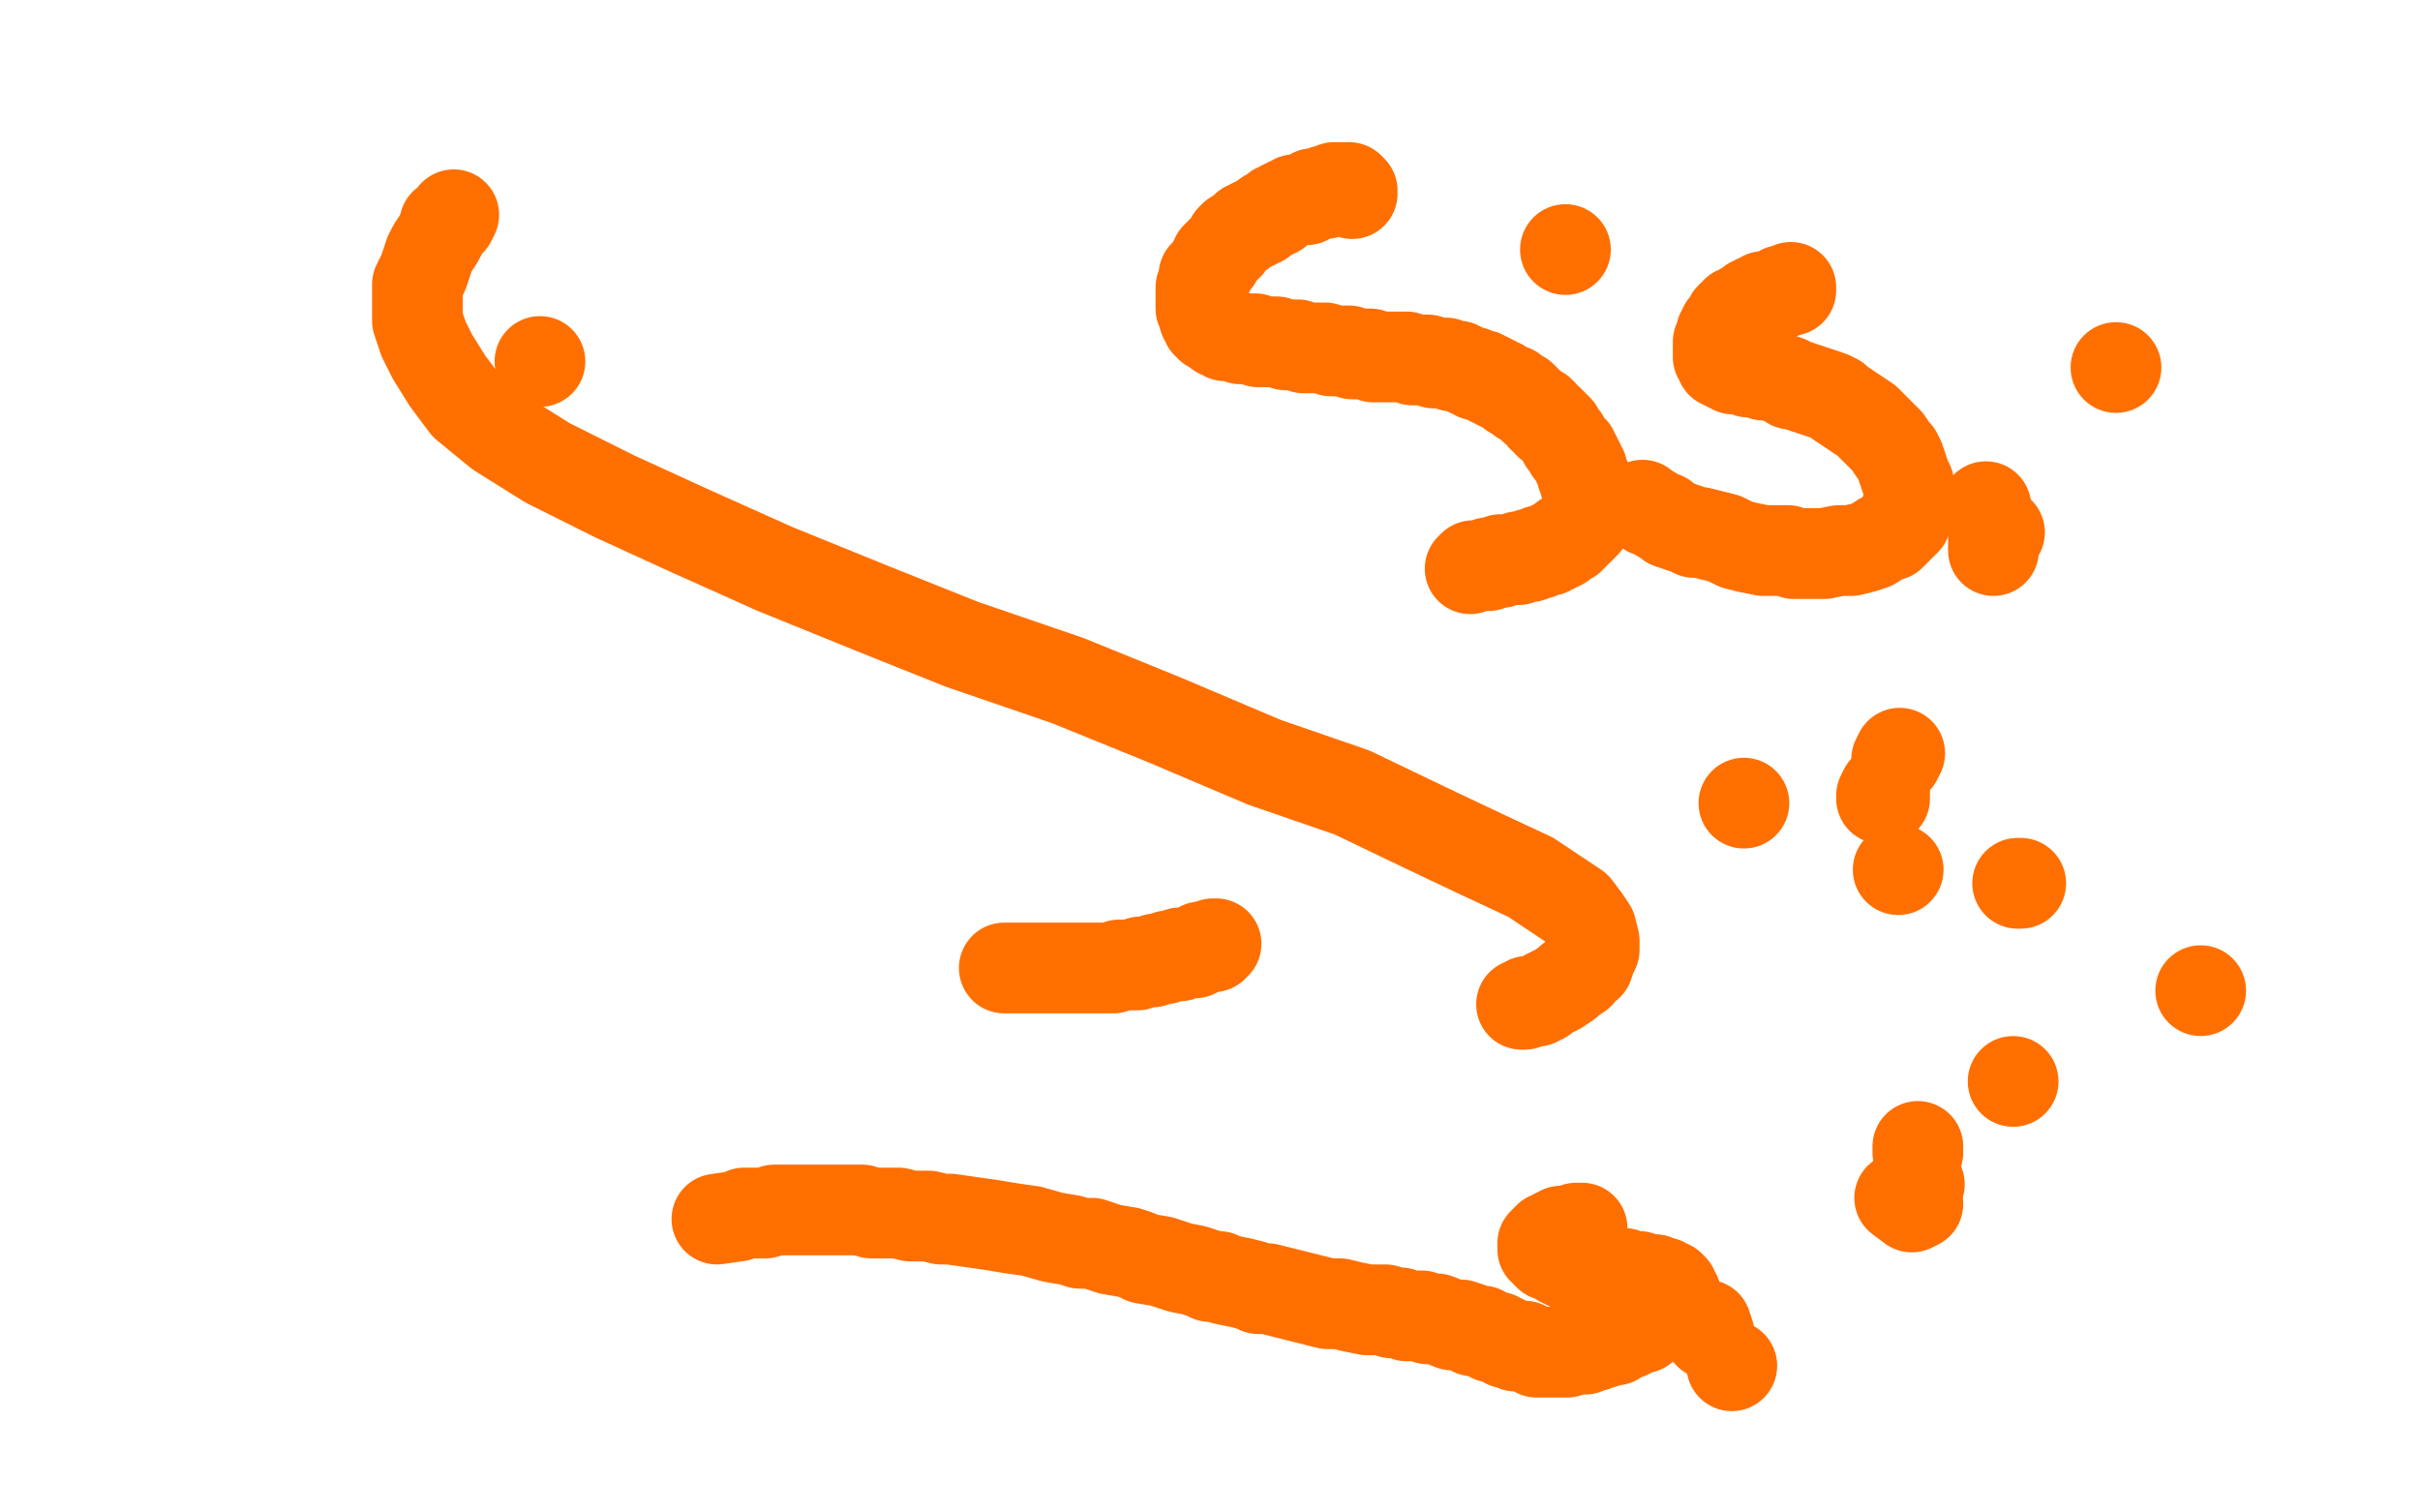 <?xml version="1.0" standalone="no"?>
<!DOCTYPE svg PUBLIC "-//W3C//DTD SVG 1.1//EN"
"http://www.w3.org/Graphics/SVG/1.1/DTD/svg11.dtd">

<svg width="800" height="500" version="1.1" xmlns="http://www.w3.org/2000/svg" xmlns:xlink="http://www.w3.org/1999/xlink" style="stroke-antialiasing: false"><desc>This SVG has been created on https://colorillo.com/</desc><rect x='0' y='0' width='800' height='500' style='fill: rgb(255,255,255); stroke-width:0' /><circle cx="178.5" cy="119.5" r="15" style="fill: #ff6f00; stroke-antialiasing: false; stroke-antialias: 0; opacity: 1.0"/>
<polyline points="150,71 149,73 149,73 147,74 147,74 147,75 147,75 145,79 145,79 143,82 143,82 142,84 142,84 141,87 141,87 140,90 140,90 138,94 138,94 138,97 138,97 138,101 138,101 138,106 138,106 140,112 140,112 143,118 148,126 154,134 165,143 181,153 203,164 227,175 256,188 288,201 318,213 353,225 385,238 418,252 447,262 472,274 491,283 506,290 515,296 521,300 524,304 526,307 527,311 527,313 527,314 526,316 525,319 523,320 522,322 519,324 518,325 515,327 513,328 511,329 510,330 508,331 507,331 506,331 505,331 504,332 503,332" style="fill: none; stroke: #ff6f00; stroke-width: 30; stroke-linejoin: round; stroke-linecap: round; stroke-antialiasing: false; stroke-antialias: 0; opacity: 1.0"/>
<polyline points="402,312 401,312 401,312 401,313 401,313 400,313 400,313 399,313 399,313 398,313 397,313 397,314 396,314 395,314 395,315 394,315 393,315 392,315 391,315 390,315 390,316 389,316 388,316 387,316 386,316 385,317 384,317 383,317 382,317 381,318 380,318 379,318 378,318 377,318 376,319 374,319 371,319 370,319 368,320 366,320 364,320 363,320 361,320 360,320 358,320 356,320 355,320 354,320 352,320 351,320 350,320 348,320 346,320 345,320 343,320 341,320 340,320 339,320 337,320 335,320 334,320 333,320 332,320" style="fill: none; stroke: #ff6f00; stroke-width: 30; stroke-linejoin: round; stroke-linecap: round; stroke-antialiasing: false; stroke-antialias: 0; opacity: 1.0"/>
<polyline points="668,292 667,292 667,292" style="fill: none; stroke: #ff6f00; stroke-width: 30; stroke-linejoin: round; stroke-linecap: round; stroke-antialiasing: false; stroke-antialias: 0; opacity: 1.0"/>
<circle cx="656.5" cy="167.5" r="15" style="fill: #ff6f00; stroke-antialiasing: false; stroke-antialias: 0; opacity: 1.0"/>
<polyline points="661,176 659,176 659,176 659,179 659,179 659,180 659,180 659,181 659,181 659,182 659,182" style="fill: none; stroke: #ff6f00; stroke-width: 30; stroke-linejoin: round; stroke-linecap: round; stroke-antialiasing: false; stroke-antialias: 0; opacity: 1.0"/>
<polyline points="628,249 627,251 627,251" style="fill: none; stroke: #ff6f00; stroke-width: 30; stroke-linejoin: round; stroke-linecap: round; stroke-antialiasing: false; stroke-antialias: 0; opacity: 1.0"/>
<polyline points="623,261 623,261" style="fill: none; stroke: #ff6f00; stroke-width: 30; stroke-linejoin: round; stroke-linecap: round; stroke-antialiasing: false; stroke-antialias: 0; opacity: 1.0"/>
<polyline points="622,263 622,264 622,264 623,264 623,264" style="fill: none; stroke: #ff6f00; stroke-width: 30; stroke-linejoin: round; stroke-linecap: round; stroke-antialiasing: false; stroke-antialias: 0; opacity: 1.0"/>
<circle cx="627.5" cy="287.5" r="15" style="fill: #ff6f00; stroke-antialiasing: false; stroke-antialias: 0; opacity: 1.0"/>
<circle cx="517.5" cy="82.5" r="15" style="fill: #ff6f00; stroke-antialiasing: false; stroke-antialias: 0; opacity: 1.0"/>
<circle cx="665.5" cy="357.5" r="15" style="fill: #ff6f00; stroke-antialiasing: false; stroke-antialias: 0; opacity: 1.0"/>
<circle cx="727.5" cy="327.5" r="15" style="fill: #ff6f00; stroke-antialiasing: false; stroke-antialias: 0; opacity: 1.0"/>
<polyline points="634,381 634,379 634,379" style="fill: none; stroke: #ff6f00; stroke-width: 30; stroke-linejoin: round; stroke-linecap: round; stroke-antialiasing: false; stroke-antialias: 0; opacity: 1.0"/>
<circle cx="634.5" cy="391.5" r="15" style="fill: #ff6f00; stroke-antialiasing: false; stroke-antialias: 0; opacity: 1.0"/>
<polyline points="634,398 632,395 632,395" style="fill: none; stroke: #ff6f00; stroke-width: 30; stroke-linejoin: round; stroke-linecap: round; stroke-antialiasing: false; stroke-antialias: 0; opacity: 1.0"/>
<polyline points="632,399 628,396" style="fill: none; stroke: #ff6f00; stroke-width: 30; stroke-linejoin: round; stroke-linecap: round; stroke-antialiasing: false; stroke-antialias: 0; opacity: 1.0"/>
<polyline points="565,441 564,438 564,438" style="fill: none; stroke: #ff6f00; stroke-width: 30; stroke-linejoin: round; stroke-linecap: round; stroke-antialiasing: false; stroke-antialias: 0; opacity: 1.0"/>
<circle cx="572.5" cy="451.5" r="15" style="fill: #ff6f00; stroke-antialiasing: false; stroke-antialias: 0; opacity: 1.0"/>
<polyline points="523,406 522,406 522,406 521,406 521,406 521,407 521,407 520,407 520,407 519,407 519,407 518,407 518,407 517,407 517,407 516,407 515,408 514,408 513,409 512,409 511,410 510,411 510,412 510,413 511,413 511,414 512,414 512,415 513,415 515,416 516,416 516,417 517,417 518,417 518,418 519,418 520,418 521,418 522,419 523,419 524,419 525,420 527,420 528,420 529,420 530,420 532,420 533,421 534,421 536,421 537,421 538,422 540,422 541,422 542,422 543,423 545,423 546,423 547,423 548,424 549,424 550,424 551,425 552,425 553,426 553,427 554,428 554,429 554,430 553,431 552,432 552,433 551,433 550,434 548,435 547,436 546,437 544,438 543,439 542,439 540,440 538,441 537,441 535,442 534,443 532,443 530,444 529,444 527,445 525,445 524,446 522,446 521,446 518,447 517,447 515,447 513,447 512,447 510,447 509,447 508,447 506,446 504,445 501,445 499,444 498,444 497,443 496,443 495,442 494,442 493,442 492,441 491,441 490,440 488,440 487,440 486,439 483,438 482,438 481,438 480,438 475,436 474,436 472,436 470,435 469,435 467,435 465,435 463,434 462,434 460,434 458,433 456,433 454,433 452,433 447,432 443,431 439,431 435,430 431,429 427,428 423,427 419,426 416,426 414,425 410,424 405,423 403,422 400,422 398,421 395,420 390,419 387,418 384,417 378,416 376,415 373,414 367,413 361,411 357,411 354,410 348,409 341,407 334,406 328,405 321,404 314,403 311,403 307,402 301,402 297,401 294,401 291,401 288,401 285,400 282,400 278,400 275,400 270,400 267,400 264,400 261,400 258,400 256,400 253,401 246,401 244,402 237,403" style="fill: none; stroke: #ff6f00; stroke-width: 30; stroke-linejoin: round; stroke-linecap: round; stroke-antialiasing: false; stroke-antialias: 0; opacity: 1.0"/>
<circle cx="576.5" cy="265.5" r="15" style="fill: #ff6f00; stroke-antialiasing: false; stroke-antialias: 0; opacity: 1.0"/>
<polyline points="447,64 447,63 447,63 446,62 446,62 445,62 445,62 444,62 443,62 442,62 441,62 441,63 440,63 439,63 438,63 438,64 437,64 436,64 435,64 434,64 434,65 433,65 432,65 432,66 431,66 430,66 429,66 428,66 427,67 426,67 424,68 423,69 422,69 422,70 421,70 420,71 419,71 418,72 417,73 416,73 415,74 414,74 413,75 412,75 411,76 410,77 408,78 407,79 406,81 405,82 404,83 403,84 402,85 402,86 401,87 400,89 399,90 398,91 398,93 398,94 398,95 397,95 397,96 397,98 397,100 397,101 397,102 398,103 398,105 399,106 399,107 400,107 400,108 401,108 402,109 403,110 405,110 405,111 406,111 408,111 410,112 412,112 414,112 415,112 416,113 418,113 420,113 422,113 425,114 427,114 429,114 431,115 432,115 433,115 436,115 438,115 440,116 442,116 444,116 446,116 447,117 448,117 451,117 453,117 454,118 455,118 456,118 458,118 460,118 462,118 465,118 467,119 469,119 470,119 472,119 474,120 476,120 477,120 478,120 480,121 482,121 484,122 486,123 487,123 488,124 489,124 490,124 491,125 492,125 493,126 494,126 495,127 496,127 497,128 499,129 500,129 500,130 501,130 502,131 503,131 503,132 504,132 505,133 506,134 507,135 509,136 510,137 510,138 512,139 512,140 513,140 514,141 515,142 516,144 517,145 517,146 518,147 519,148 519,149 520,149 520,150 521,151 521,152 522,153 522,154 523,155 523,156 523,157 524,158 524,159 524,160 525,160 525,161 525,162 525,163 525,164 525,165 525,166 525,167 525,168 525,169 525,170 525,171 524,171 524,172 524,173 523,173 523,174 522,175 521,175 521,176 520,176 520,177 519,177 519,178 518,178 517,178 517,179 516,179 516,180 515,180 514,180 514,181 513,181 512,181 512,182 511,182 510,182 509,182 509,183 508,183 507,183 506,183 506,184 505,184 504,184 503,184 502,184 502,185 501,185 500,185 499,185 498,185 497,185 496,185 496,186 495,186 494,186 493,186 492,186 492,187 491,187 490,187 489,187 488,187 487,187 486,188" style="fill: none; stroke: #ff6f00; stroke-width: 30; stroke-linejoin: round; stroke-linecap: round; stroke-antialiasing: false; stroke-antialias: 0; opacity: 1.0"/>
<polyline points="592,95 592,95 592,96 591,96 590,96 589,96 589,97 588,97 587,97 586,98 585,98 584,98 583,98 583,99 582,99 581,99 581,100 580,100 579,100 579,101 578,101 578,102 577,102 576,102 576,103 575,103 574,103 574,104 573,104 573,105 572,105 572,106 571,107 570,108 570,109 569,110 569,111 569,112 568,113 568,114 568,115 568,116 568,117 568,118 569,118 569,119 569,120 570,120 571,121 572,121 573,122 574,122 575,122 576,122 578,123 580,123 583,124 585,124 588,125 591,126 592,127 593,127 596,128 599,129 602,130 605,131 607,132 608,133 611,135 614,137 617,139 619,141 622,144 624,146 626,149 627,150 628,152 629,155 630,158 631,160 631,163 631,164 631,166 631,167 631,168 630,169 630,171 630,172 629,173 627,175 625,177 622,178 619,180 616,181 612,182 608,182 603,183 601,183 598,183 593,183 591,182 588,182 586,182 583,182 578,181 574,180 570,178 566,177 562,176 560,176 558,175 555,174 552,173 550,171 549,171 546,169 545,169 543,167" style="fill: none; stroke: #ff6f00; stroke-width: 30; stroke-linejoin: round; stroke-linecap: round; stroke-antialiasing: false; stroke-antialias: 0; opacity: 1.0"/>
<circle cx="699.5" cy="121.5" r="15" style="fill: #ff6f00; stroke-antialiasing: false; stroke-antialias: 0; opacity: 1.0"/>
</svg>
